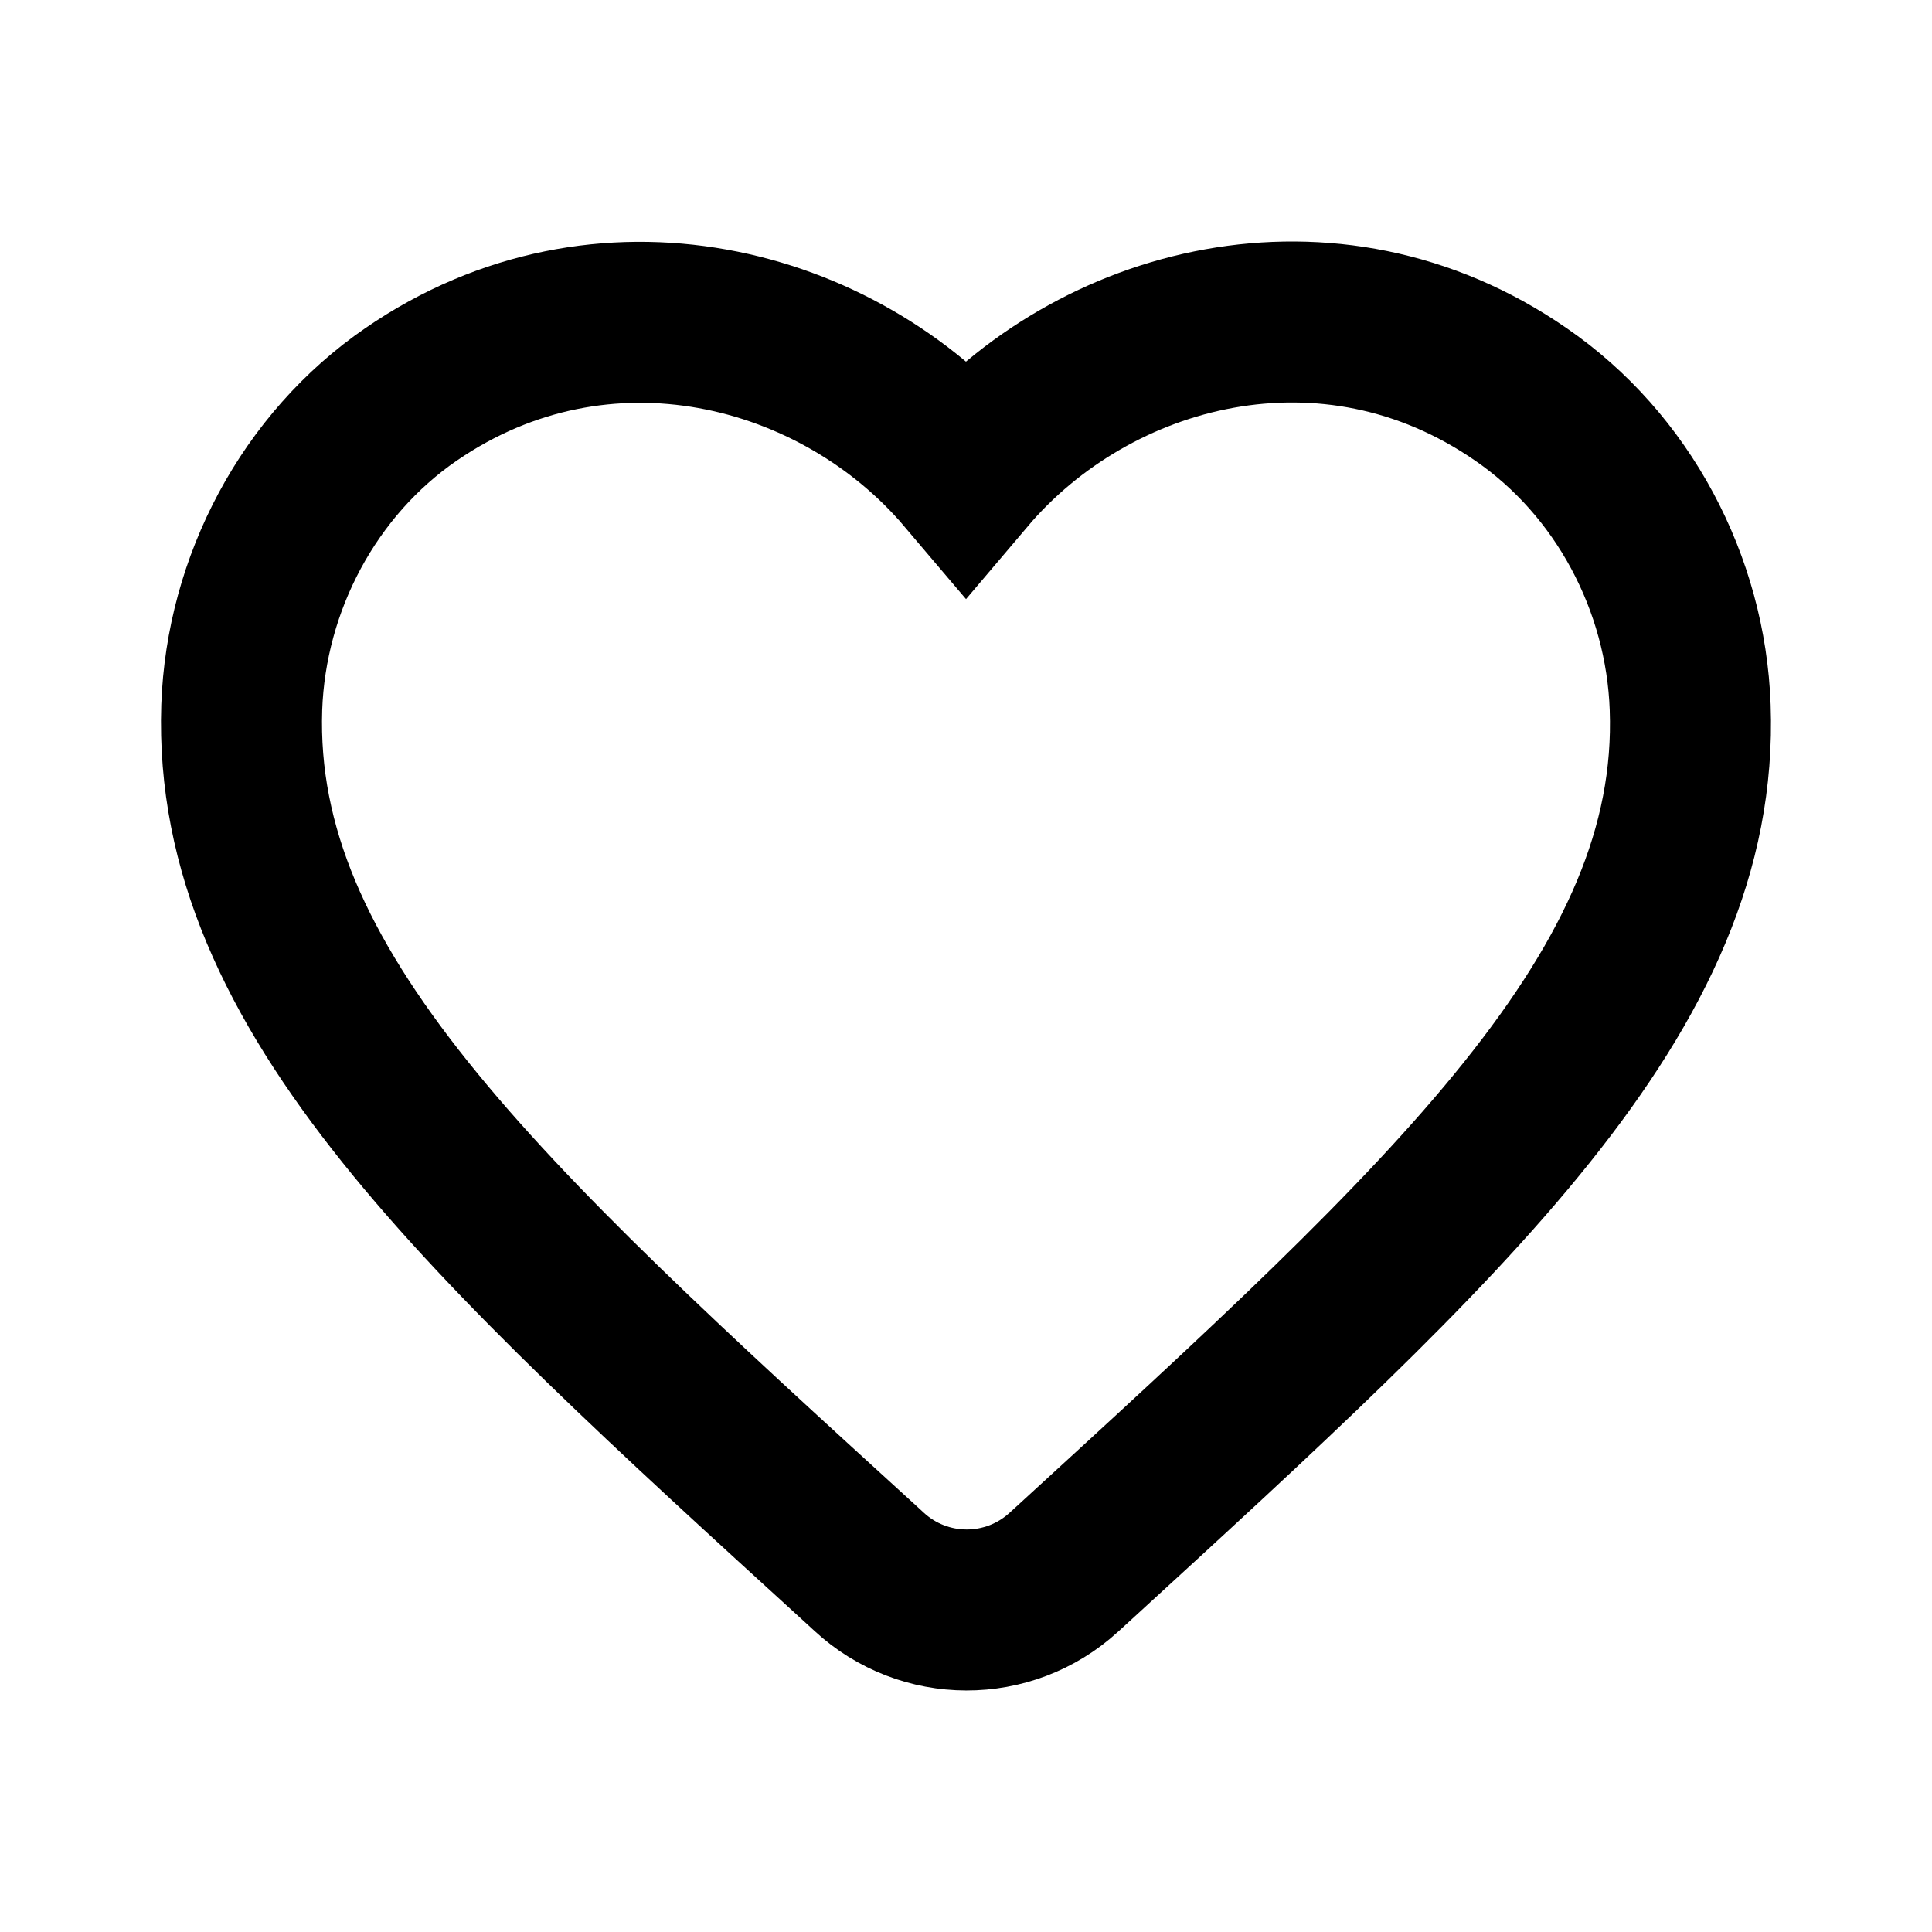 <svg width="24" height="24" viewBox="0 0 24 24" fill="none" xmlns="http://www.w3.org/2000/svg">
<path fill-rule="evenodd" clip-rule="evenodd" d="M13.214 19.532C12.53 20.157 11.478 20.157 10.794 19.523L10.695 19.432C5.972 15.126 2.886 12.306 3.003 8.788C3.057 7.246 3.84 5.769 5.108 4.898C7.483 3.266 10.416 4.028 12 5.896C13.583 4.028 16.516 3.257 18.891 4.898C20.16 5.769 20.942 7.246 20.996 8.788C21.122 12.306 18.027 15.126 13.304 19.45L13.214 19.532Z" stroke="black" stroke-width="2"/>
</svg>
